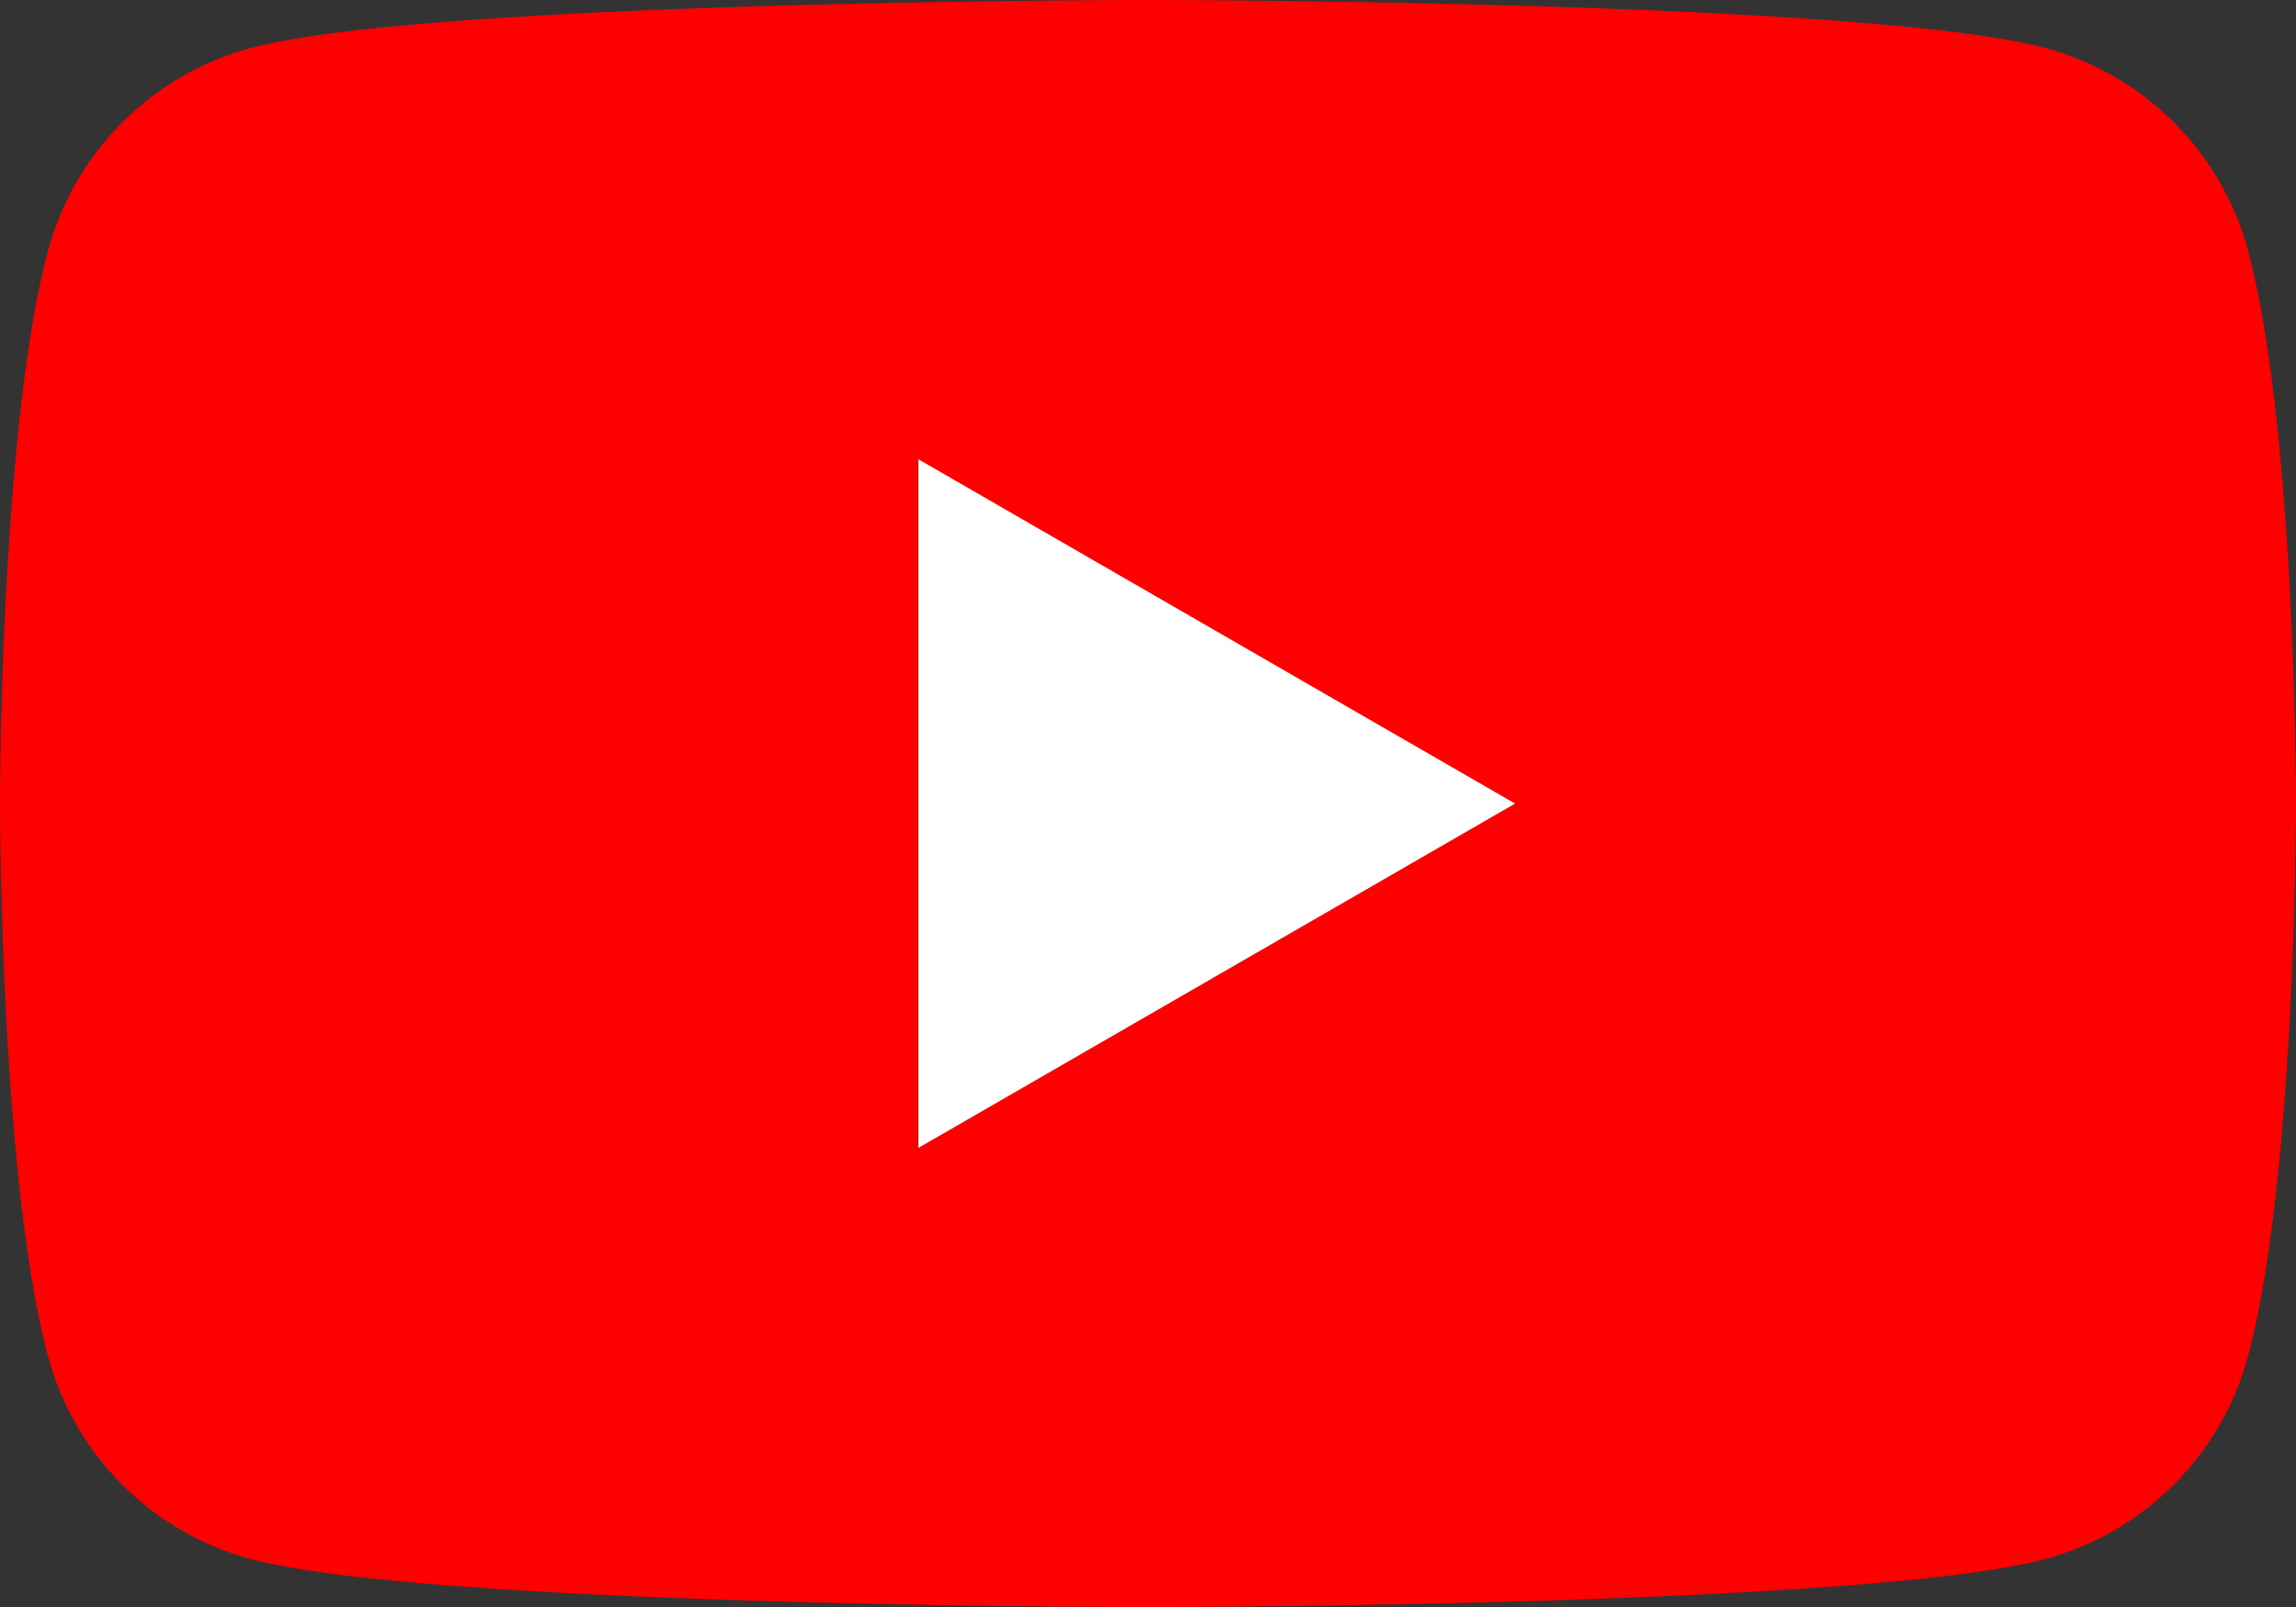 <svg xmlns="http://www.w3.org/2000/svg" width="38.616" height="27.032" viewBox="0 0 38.616 27.032"><rect x="0" y="0" width="38.616" height="27.032" fill="#333333" stroke="none"/><path d="M37.812,4.221A4.836,4.836,0,0,0,34.4.807C31.384,0,19.308,0,19.308,0S7.232,0,4.221.807A4.836,4.836,0,0,0,.807,4.221C0,7.232,0,13.516,0,13.516S0,19.8.807,22.811a4.836,4.836,0,0,0,3.414,3.414c3.01.807,15.087.807,15.087.807s12.076,0,15.087-.807a4.836,4.836,0,0,0,3.414-3.414c.807-3.01.807-9.295.807-9.295s0-6.285-.807-9.295Z" fill="red"/><path d="M48.59,35.884l10.036-5.792L48.59,24.3Z" transform="translate(-33.144 -16.575)" fill="#fff"/></svg>
